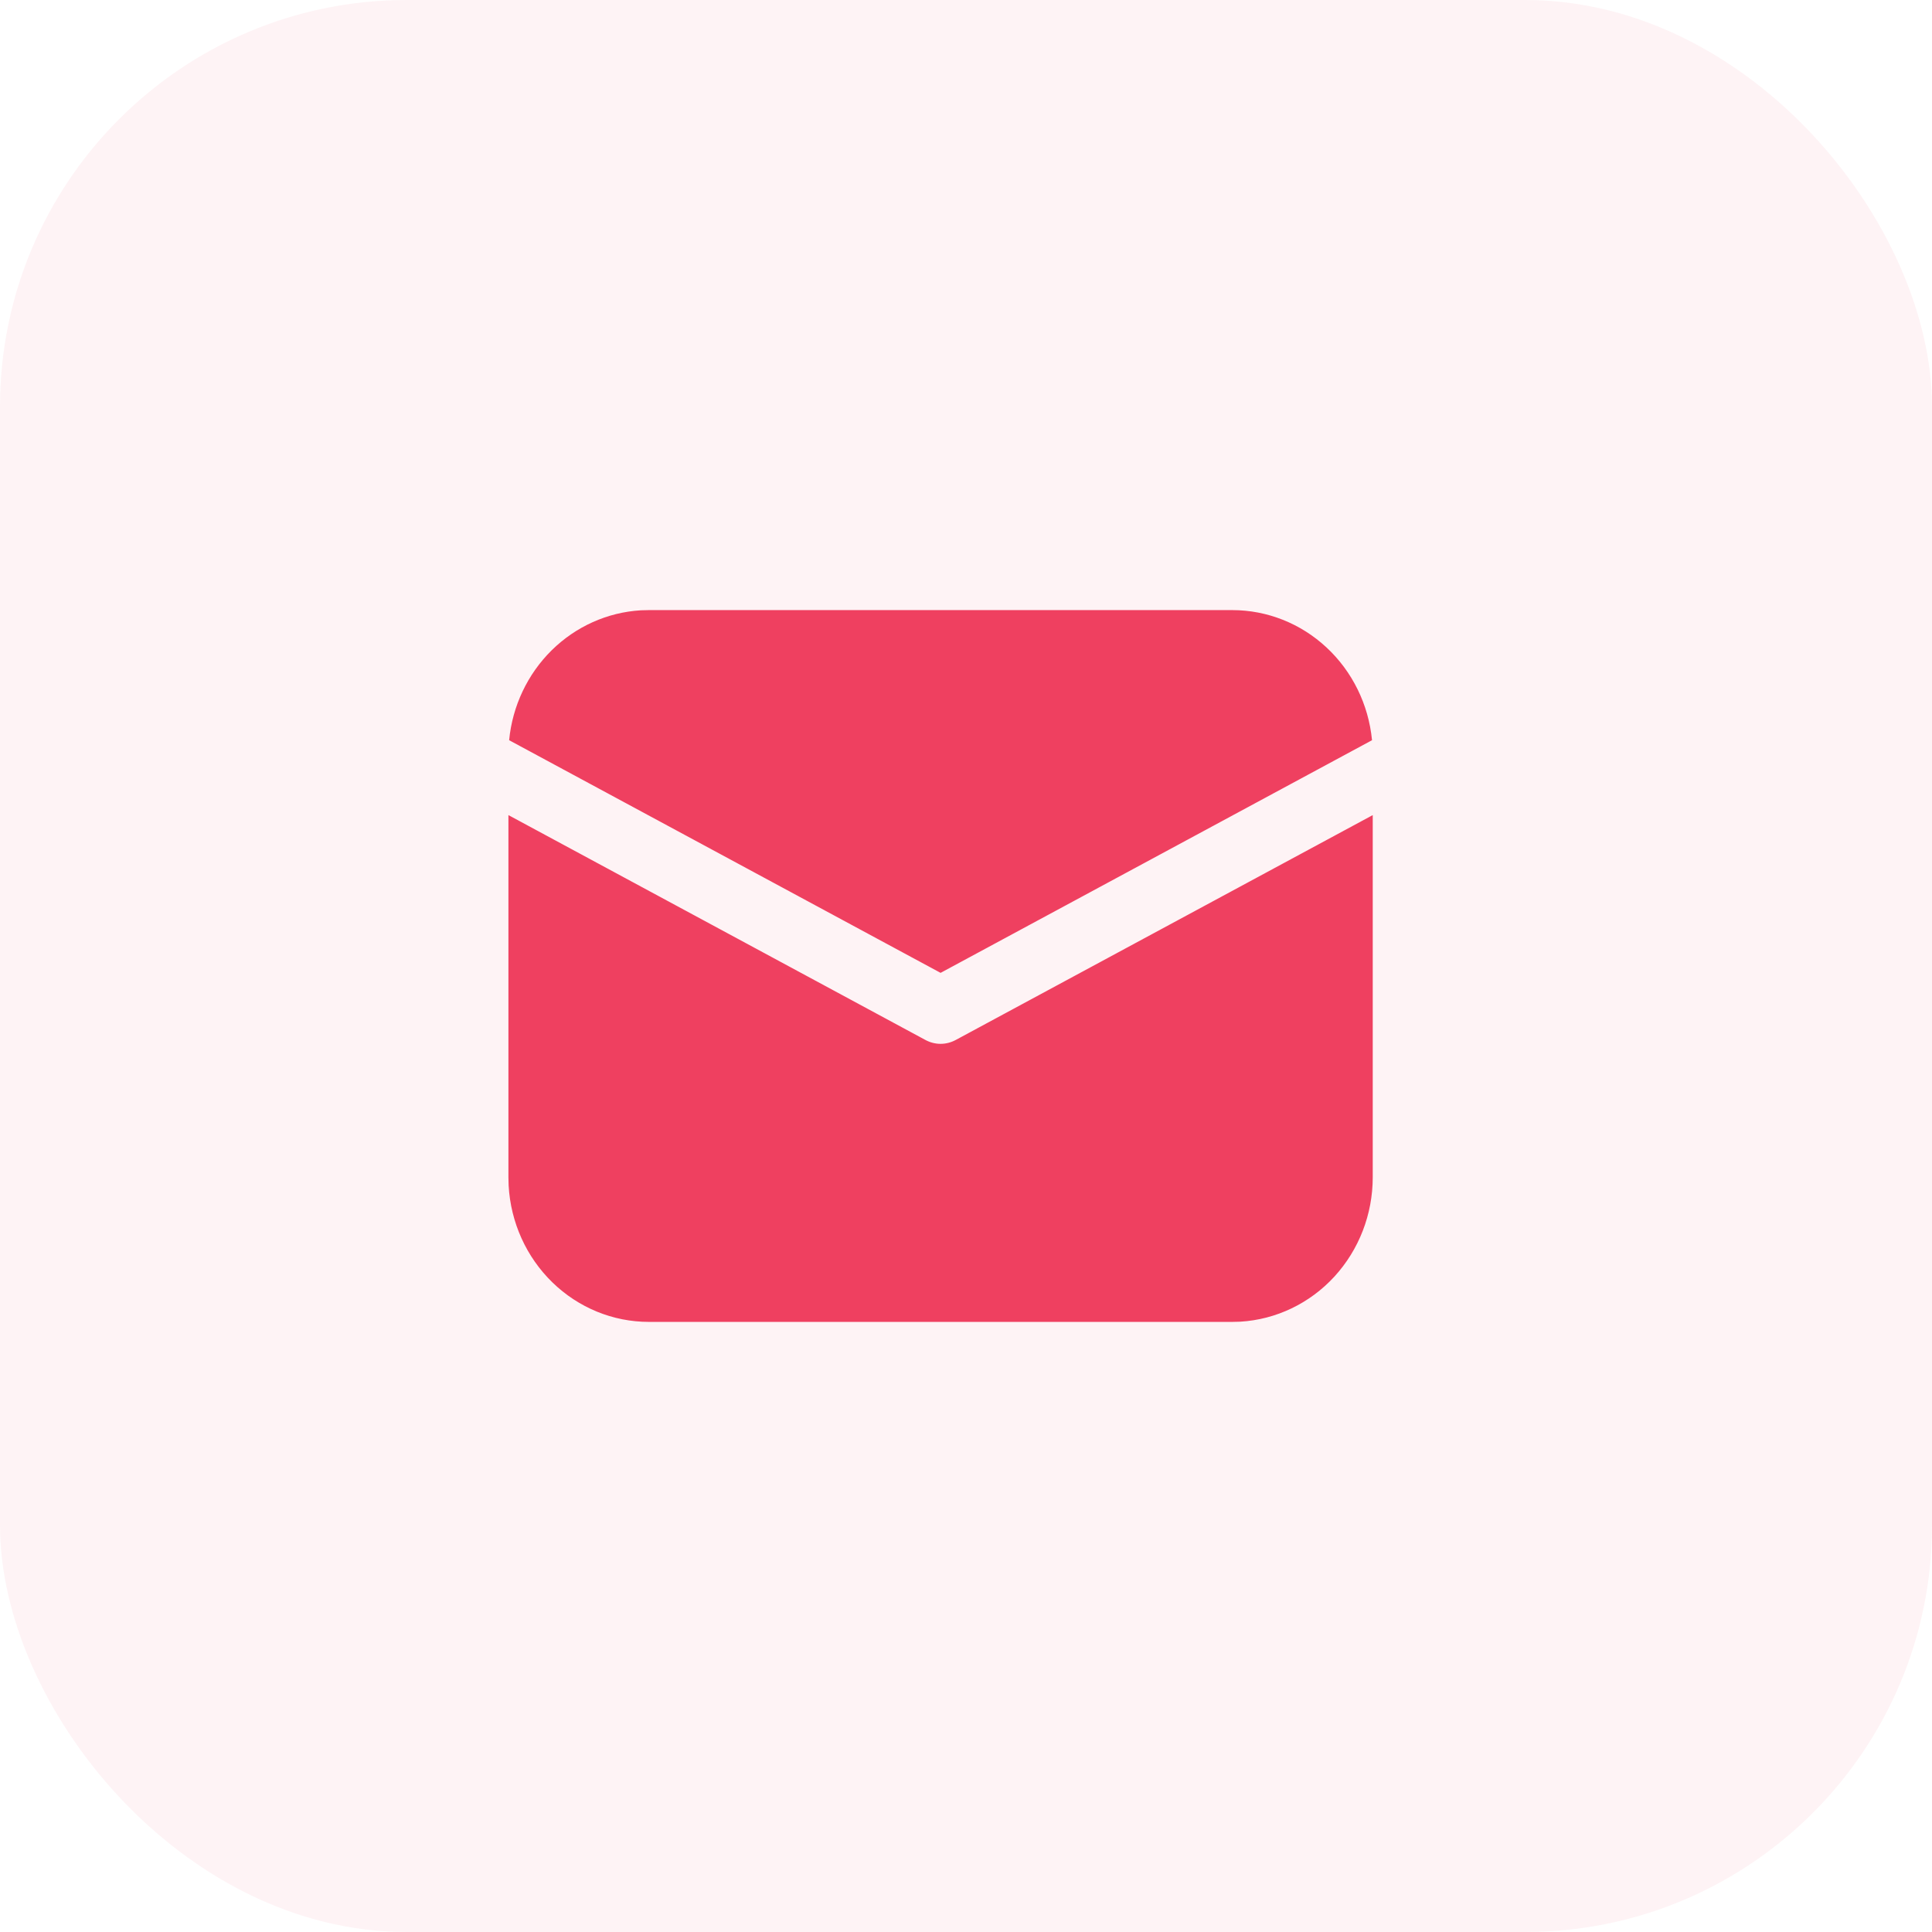 <svg width="38" height="38" viewBox="0 0 38 38" fill="none" xmlns="http://www.w3.org/2000/svg">
<rect width="38" height="38" rx="8" fill="#EF4060" fill-opacity="0.06"/>
<path d="M27 16.032V23.156C27 23.883 26.73 24.581 26.245 25.11C25.761 25.637 25.098 25.954 24.394 25.996L24.238 26H12.762C12.057 26 11.378 25.722 10.865 25.223C10.352 24.724 10.044 24.043 10.004 23.317L10 23.156V16.032L18.204 20.456C18.296 20.505 18.397 20.531 18.5 20.531C18.603 20.531 18.704 20.505 18.796 20.456L27 16.032ZM12.762 12H24.238C24.922 12 25.583 12.262 26.09 12.734C26.599 13.207 26.918 13.857 26.986 14.559L18.5 19.135L10.014 14.559C10.079 13.885 10.377 13.258 10.851 12.79C11.326 12.322 11.948 12.043 12.604 12.004L12.762 12H24.238H12.762Z" fill="#EF4060"/>
</svg>
